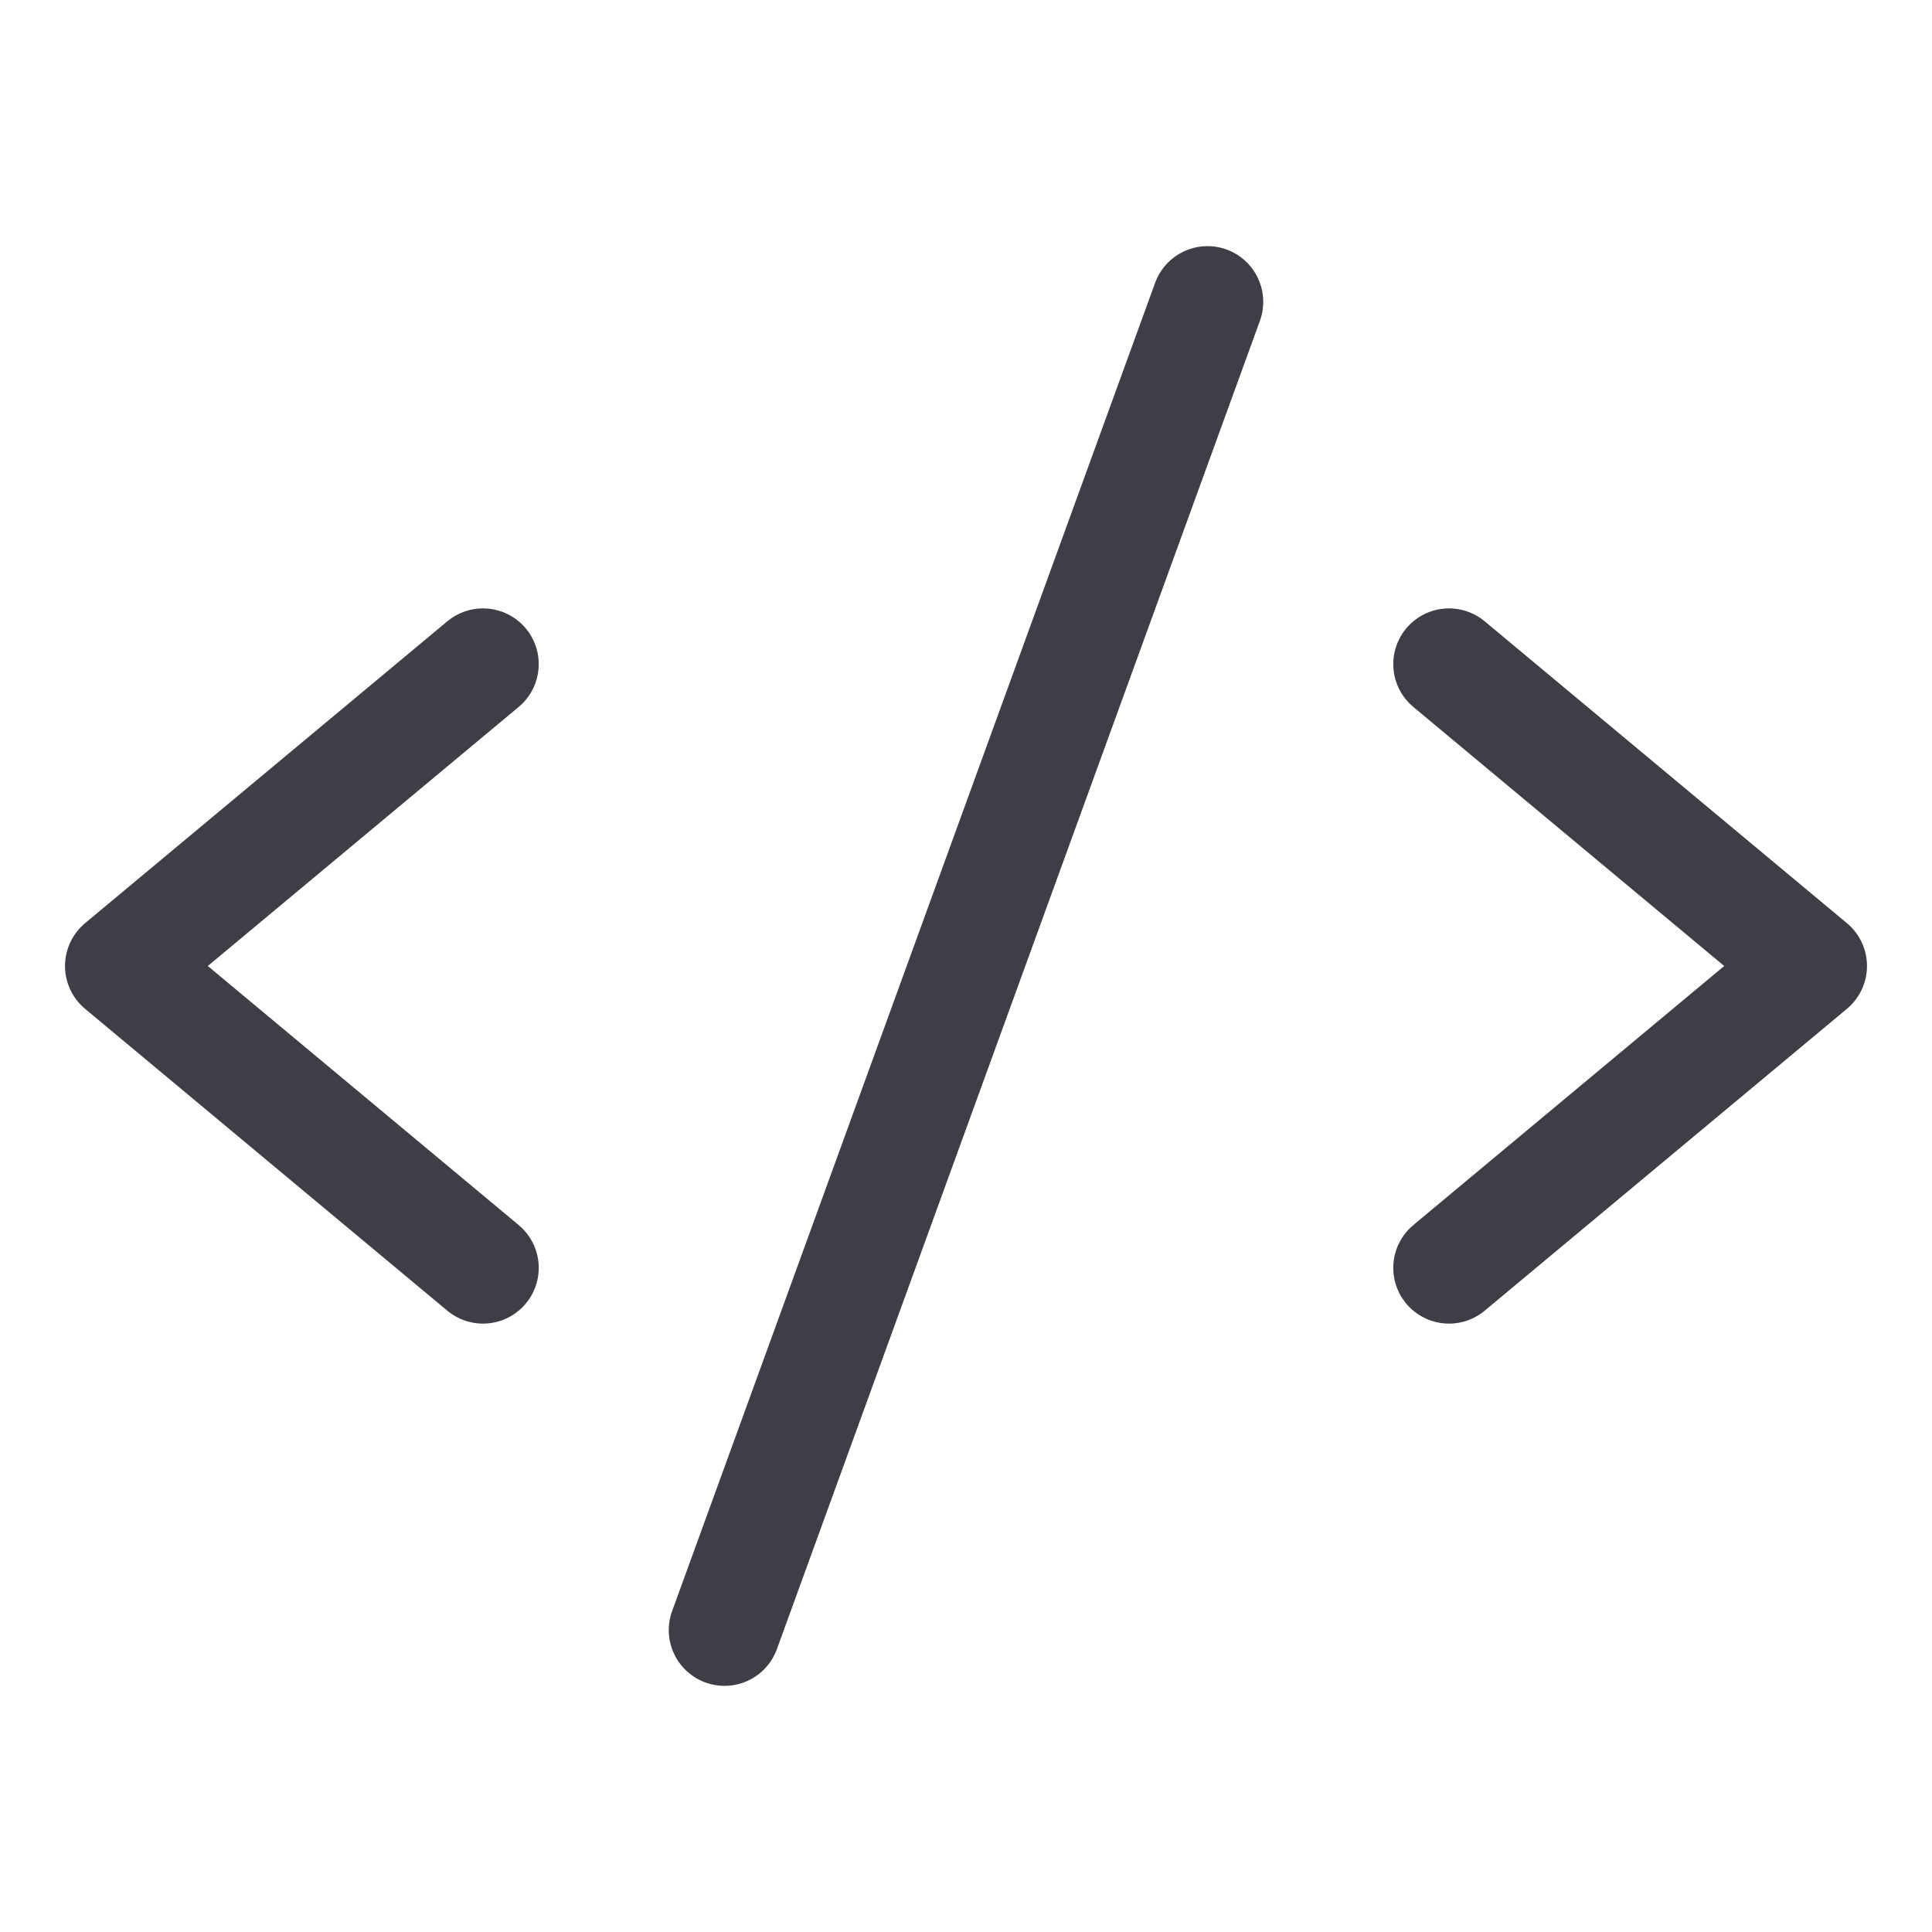 <?xml version="1.0" encoding="UTF-8"?> <svg xmlns="http://www.w3.org/2000/svg" width="52" height="52" viewBox="0 0 52 52" fill="none"><g clip-path="url(#clip0_2002_10205)"><path d="M13 17.875L3.25 26L13 34.125" stroke="#3D3E46" stroke-width="3" stroke-linecap="round" stroke-linejoin="round"></path><path d="M39 17.875L48.75 26L39 34.125" stroke="#3D3E46" stroke-width="3" stroke-linecap="round" stroke-linejoin="round"></path><path d="M32.5 8.125L19.5 43.875" stroke="#3D3E46" stroke-width="3" stroke-linecap="round" stroke-linejoin="round"></path></g><defs><clipPath id="clip0_2002_10205"><rect width="52" height="52" fill="white"></rect></clipPath></defs></svg> 